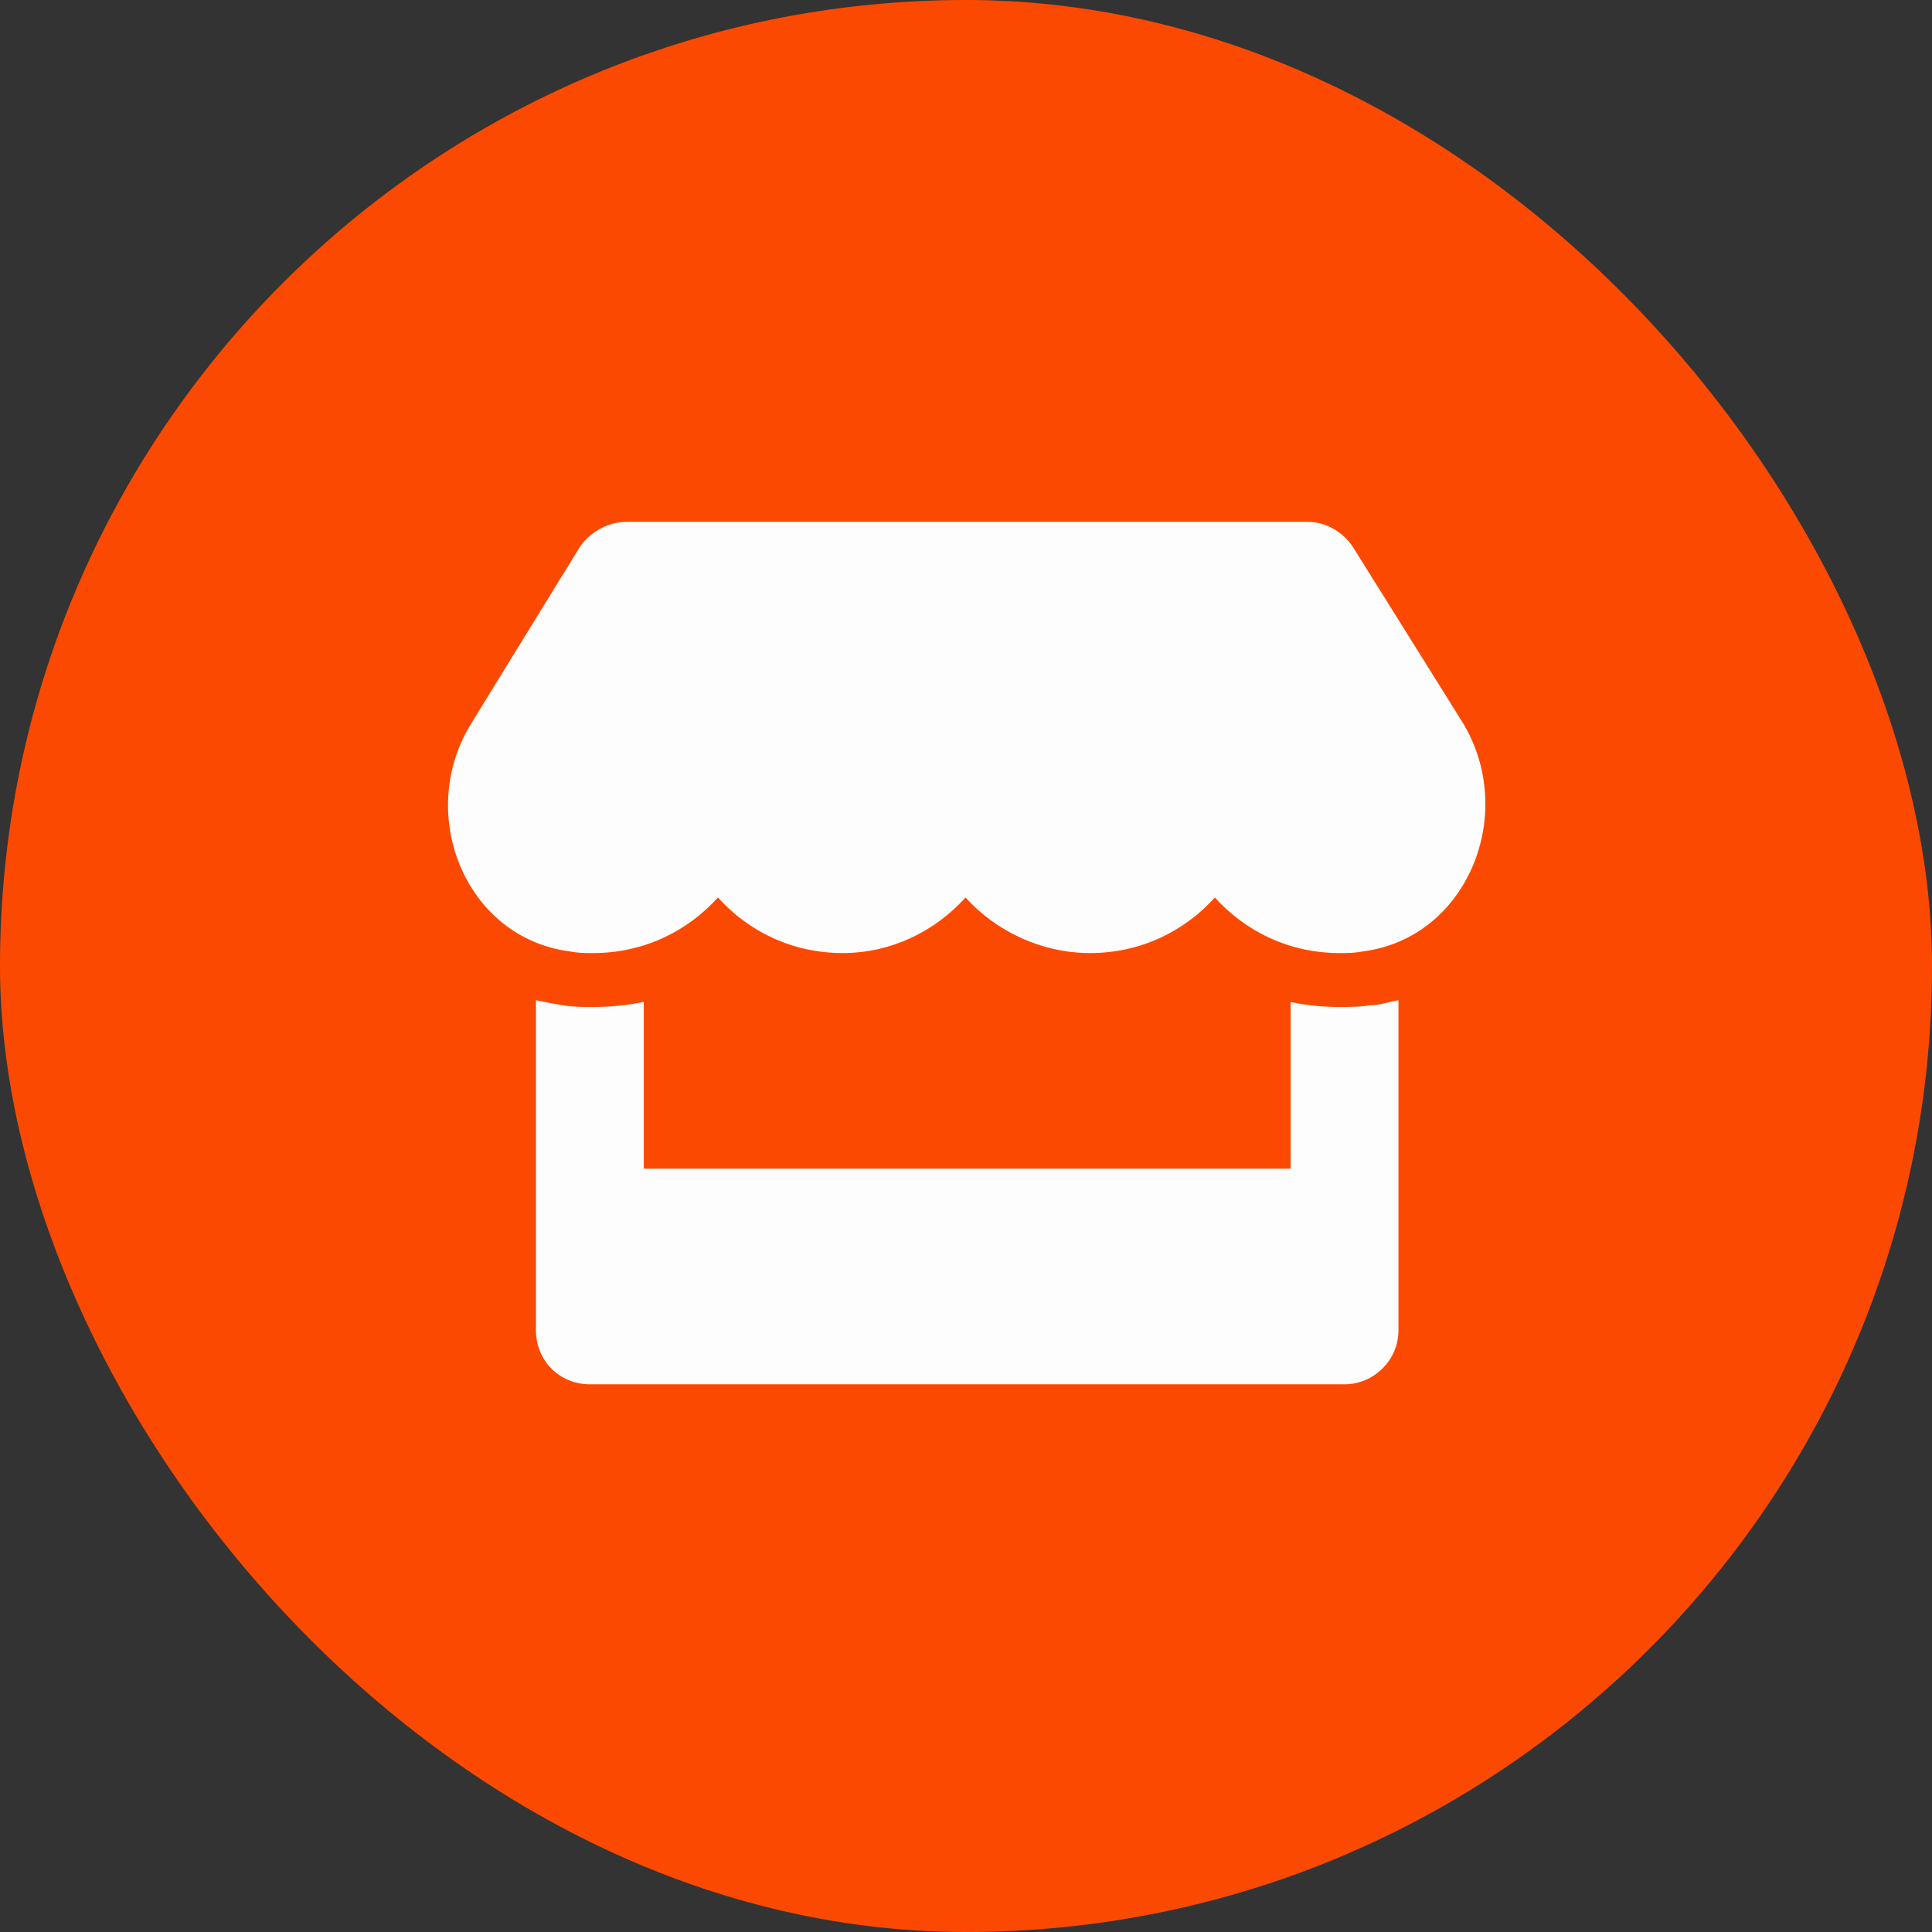 <svg xmlns="http://www.w3.org/2000/svg" width="56" height="56" viewBox="0 0 56 56" fill="none"><rect x="0" y="0" width="56" height="56" fill="#333333" stroke="none"/><g opacity="0.989"><rect width="56" height="56" rx="28" fill="#FE4A01"></rect><path d="M42.391 20.936C44.002 23.572 42.537 27.186 39.51 27.576C39.266 27.625 39.07 27.625 38.826 27.625C37.361 27.625 36.092 26.99 35.213 26.014C34.334 26.99 33.065 27.625 31.6 27.625C30.184 27.625 28.865 26.99 27.986 26.014C27.107 26.99 25.838 27.625 24.422 27.625C22.957 27.625 21.688 26.99 20.809 26.014C19.93 26.99 18.66 27.625 17.195 27.625C16.951 27.625 16.756 27.625 16.512 27.576C13.484 27.186 12.02 23.572 13.68 20.936L16.805 15.857C17.098 15.418 17.635 15.125 18.172 15.125H37.898C38.435 15.125 38.924 15.418 39.217 15.857L42.391 20.936ZM38.826 29.188C39.119 29.188 39.412 29.188 39.705 29.139C39.998 29.139 40.242 29.041 40.535 28.992V38.562C40.535 39.441 39.803 40.125 38.973 40.125H17.098C16.219 40.125 15.535 39.441 15.535 38.562V28.992C15.779 29.041 16.023 29.09 16.316 29.139C16.609 29.188 16.902 29.188 17.195 29.188C17.684 29.188 18.172 29.139 18.66 29.041V33.875H37.41V29.041C37.85 29.139 38.338 29.188 38.826 29.188Z" fill="white"></path></g></svg>